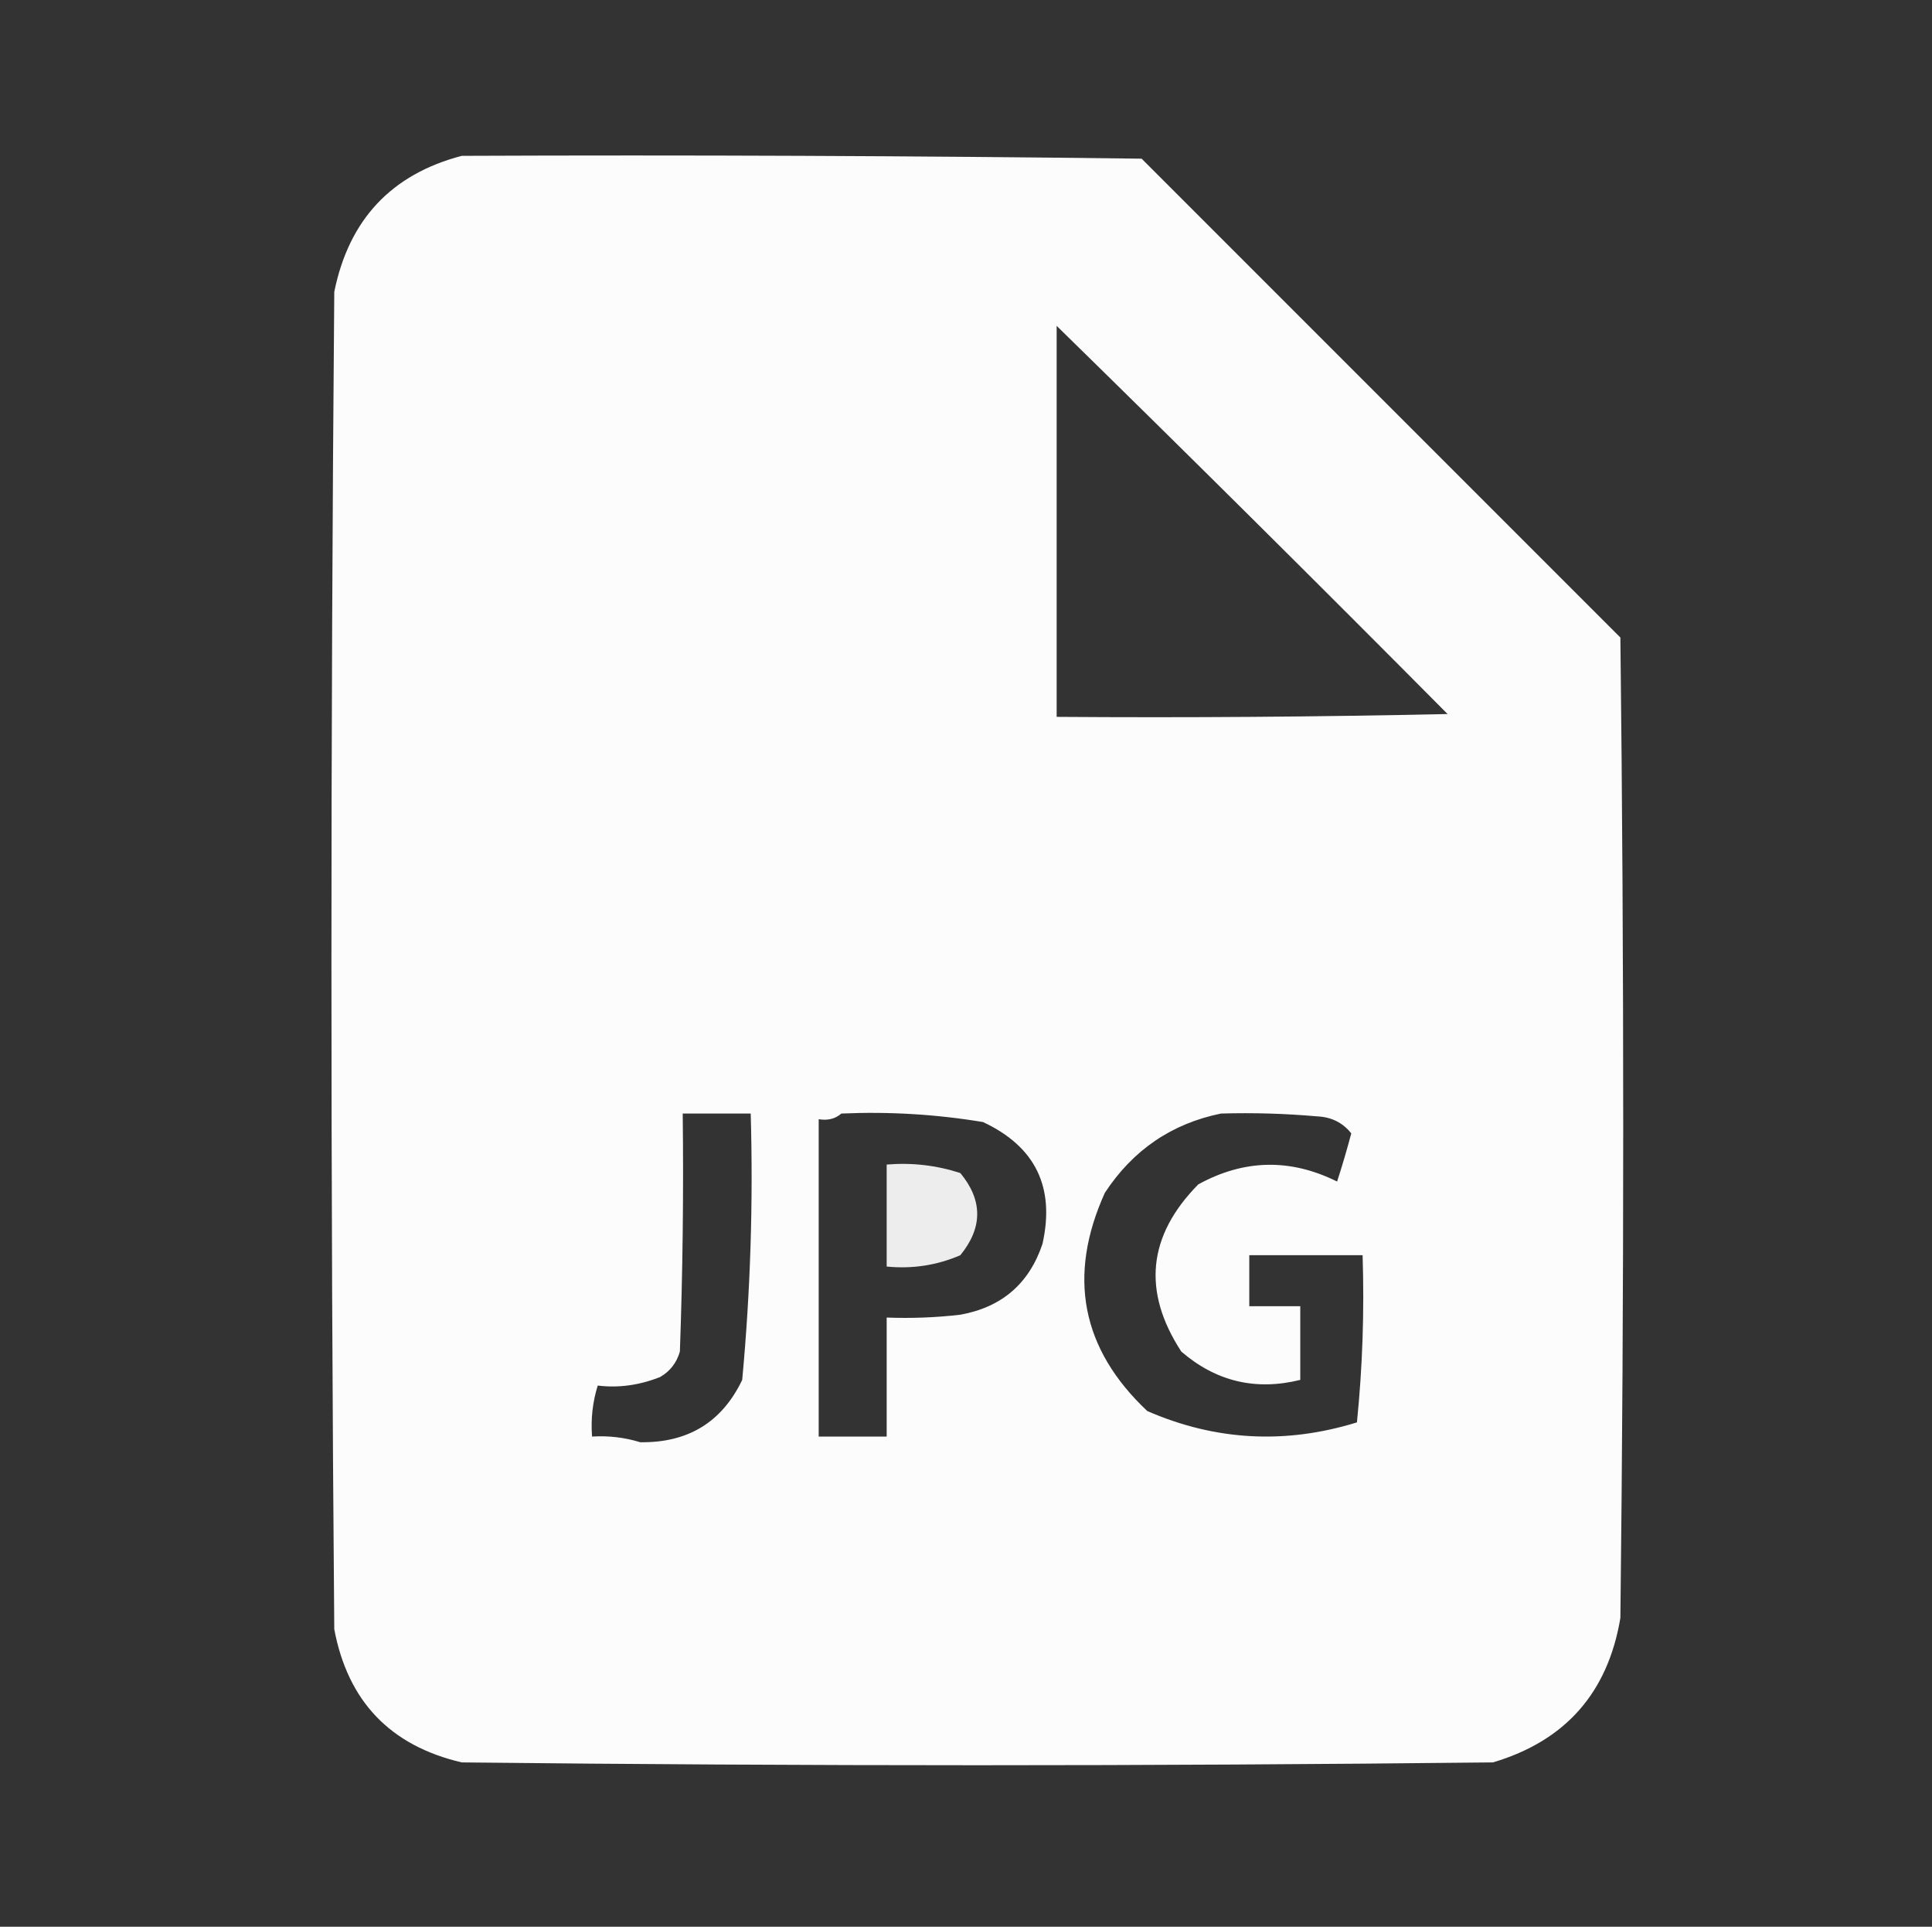 <?xml version="1.0" encoding="UTF-8"?>
<!DOCTYPE svg PUBLIC "-//W3C//DTD SVG 1.1//EN" "http://www.w3.org/Graphics/SVG/1.1/DTD/svg11.dtd">
<svg xmlns="http://www.w3.org/2000/svg" version="1.1" width="341px" height="340px" style="shape-rendering:geometricPrecision; text-rendering:geometricPrecision; image-rendering:optimizeQuality; fill-rule:evenodd; clip-rule:evenodd" xmlns:xlink="http://www.w3.org/1999/xlink">
<rect width="100%" height="100%" fill="#333333" stroke="none"/>
<g><path style="opacity:0.983" fill="#fefffe" d="M 81.5,27.5 C 121.501,27.333 161.501,27.5 201.5,28C 229.667,56.167 257.833,84.333 286,112.5C 286.667,170.167 286.667,227.833 286,285.5C 283.796,298.702 276.296,307.202 263.5,311C 202.833,311.667 142.167,311.667 81.5,311C 68.894,308.061 61.394,300.228 59,287.5C 58.333,208.833 58.333,130.167 59,51.5C 61.579,38.758 69.079,30.758 81.5,27.5 Z M 186.5,57.5 C 209.632,80.132 232.632,102.965 255.5,126C 232.502,126.5 209.502,126.667 186.5,126.5C 186.5,103.5 186.5,80.5 186.5,57.5 Z M 120.5,196.5 C 124.5,196.5 128.5,196.5 132.5,196.5C 132.953,212.238 132.453,227.904 131,243.5C 127.429,250.96 121.429,254.626 113,254.5C 110.23,253.652 107.397,253.319 104.5,253.5C 104.26,250.421 104.593,247.421 105.5,244.5C 109.156,244.953 112.822,244.453 116.5,243C 118.259,241.992 119.426,240.492 120,238.5C 120.5,224.504 120.667,210.504 120.5,196.5 Z M 148.5,196.5 C 156.903,196.13 165.236,196.63 173.5,198C 182.742,202.318 186.242,209.485 184,219.5C 181.656,226.508 176.823,230.674 169.5,232C 165.179,232.499 160.846,232.666 156.5,232.5C 156.5,239.5 156.5,246.5 156.5,253.5C 152.5,253.5 148.5,253.5 144.5,253.5C 144.5,234.833 144.5,216.167 144.5,197.5C 146.099,197.768 147.432,197.434 148.5,196.5 Z M 215.5,196.5 C 221.176,196.334 226.843,196.501 232.5,197C 235.008,197.115 237.008,198.115 238.5,200C 237.744,202.856 236.911,205.689 236,208.5C 227.748,204.396 219.581,204.562 211.5,209C 202.575,218.046 201.575,227.879 208.5,238.5C 214.627,243.782 221.627,245.448 229.5,243.5C 229.5,239.167 229.5,234.833 229.5,230.5C 226.5,230.5 223.5,230.5 220.5,230.5C 220.5,227.5 220.5,224.5 220.5,221.5C 227.167,221.5 233.833,221.5 240.5,221.5C 240.819,231.416 240.486,241.25 239.5,251C 226.864,254.904 214.531,254.237 202.5,249C 190.863,238.046 188.363,225.213 195,210.5C 199.945,202.953 206.778,198.286 215.5,196.5 Z"/></g>
<g><path style="opacity:0.911" fill="#fefffe" d="M 156.5,205.5 C 160.967,205.133 165.3,205.633 169.5,207C 173.47,211.798 173.47,216.632 169.5,221.5C 165.374,223.281 161.041,223.948 156.5,223.5C 156.5,217.5 156.5,211.5 156.5,205.5 Z"/></g>
</svg>
